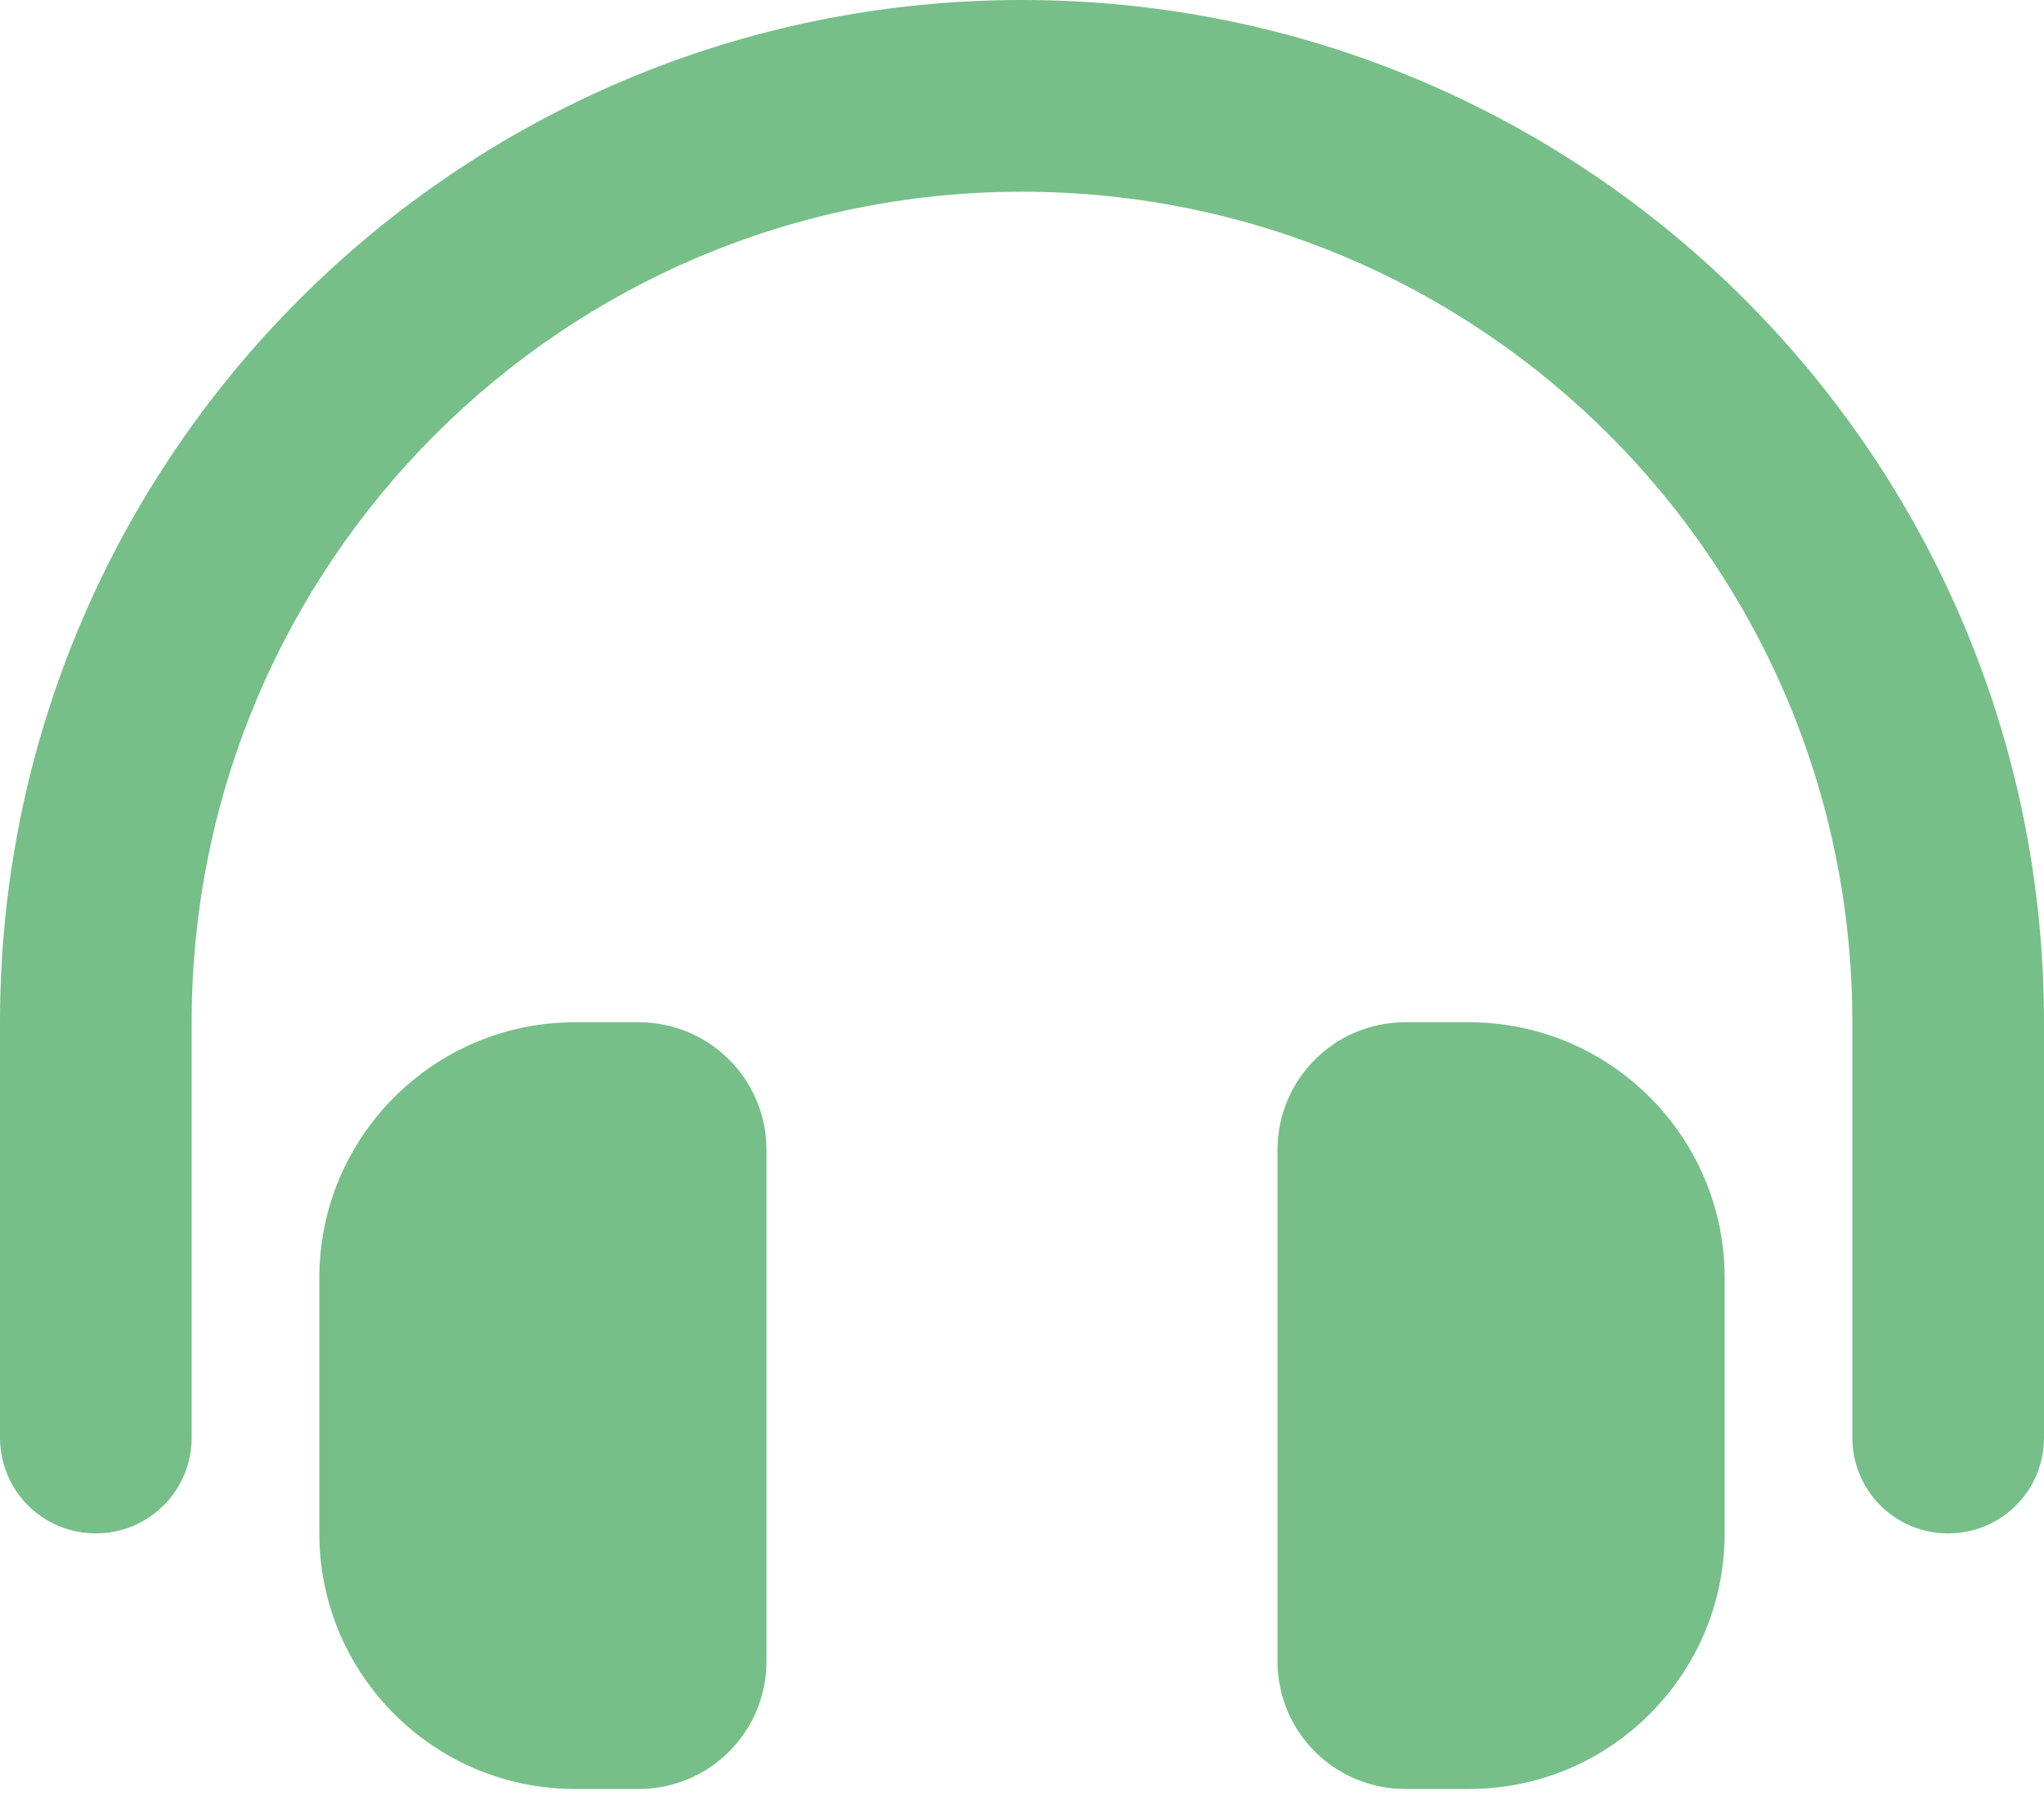 <svg xmlns="http://www.w3.org/2000/svg" width="26" height="23" viewBox="0 0 26 23" fill="none">
  <g clip-path="url(#clip0_5501_79)">
    <path d="M13 2.438C7.165 2.438 2.438 7.165 2.438 13V18.281C2.438 18.957 1.894 19.5 1.219 19.5C0.543 19.5 0 18.957 0 18.281V13C0 5.82 5.82 0 13 0C20.18 0 26 5.82 26 13V18.281C26 18.957 25.457 19.5 24.781 19.5C24.106 19.5 23.562 18.957 23.562 18.281V13C23.562 7.165 18.835 2.438 13 2.438ZM4.062 16.25C4.062 14.457 5.52 13 7.312 13H8.125C9.024 13 9.75 13.726 9.75 14.625V21.125C9.75 22.024 9.024 22.75 8.125 22.75H7.312C5.52 22.75 4.062 21.293 4.062 19.5V16.25ZM18.688 13C20.48 13 21.938 14.457 21.938 16.25V19.5C21.938 21.293 20.48 22.75 18.688 22.75H17.875C16.976 22.75 16.25 22.024 16.25 21.125V14.625C16.25 13.726 16.976 13 17.875 13H18.688Z" fill="#76BF89"/>
  </g>
  <defs>
    <clipPath id="clip0_5501_79">
      <rect width="26" height="22.75" fill="white"/>
    </clipPath>
  </defs>
</svg>
